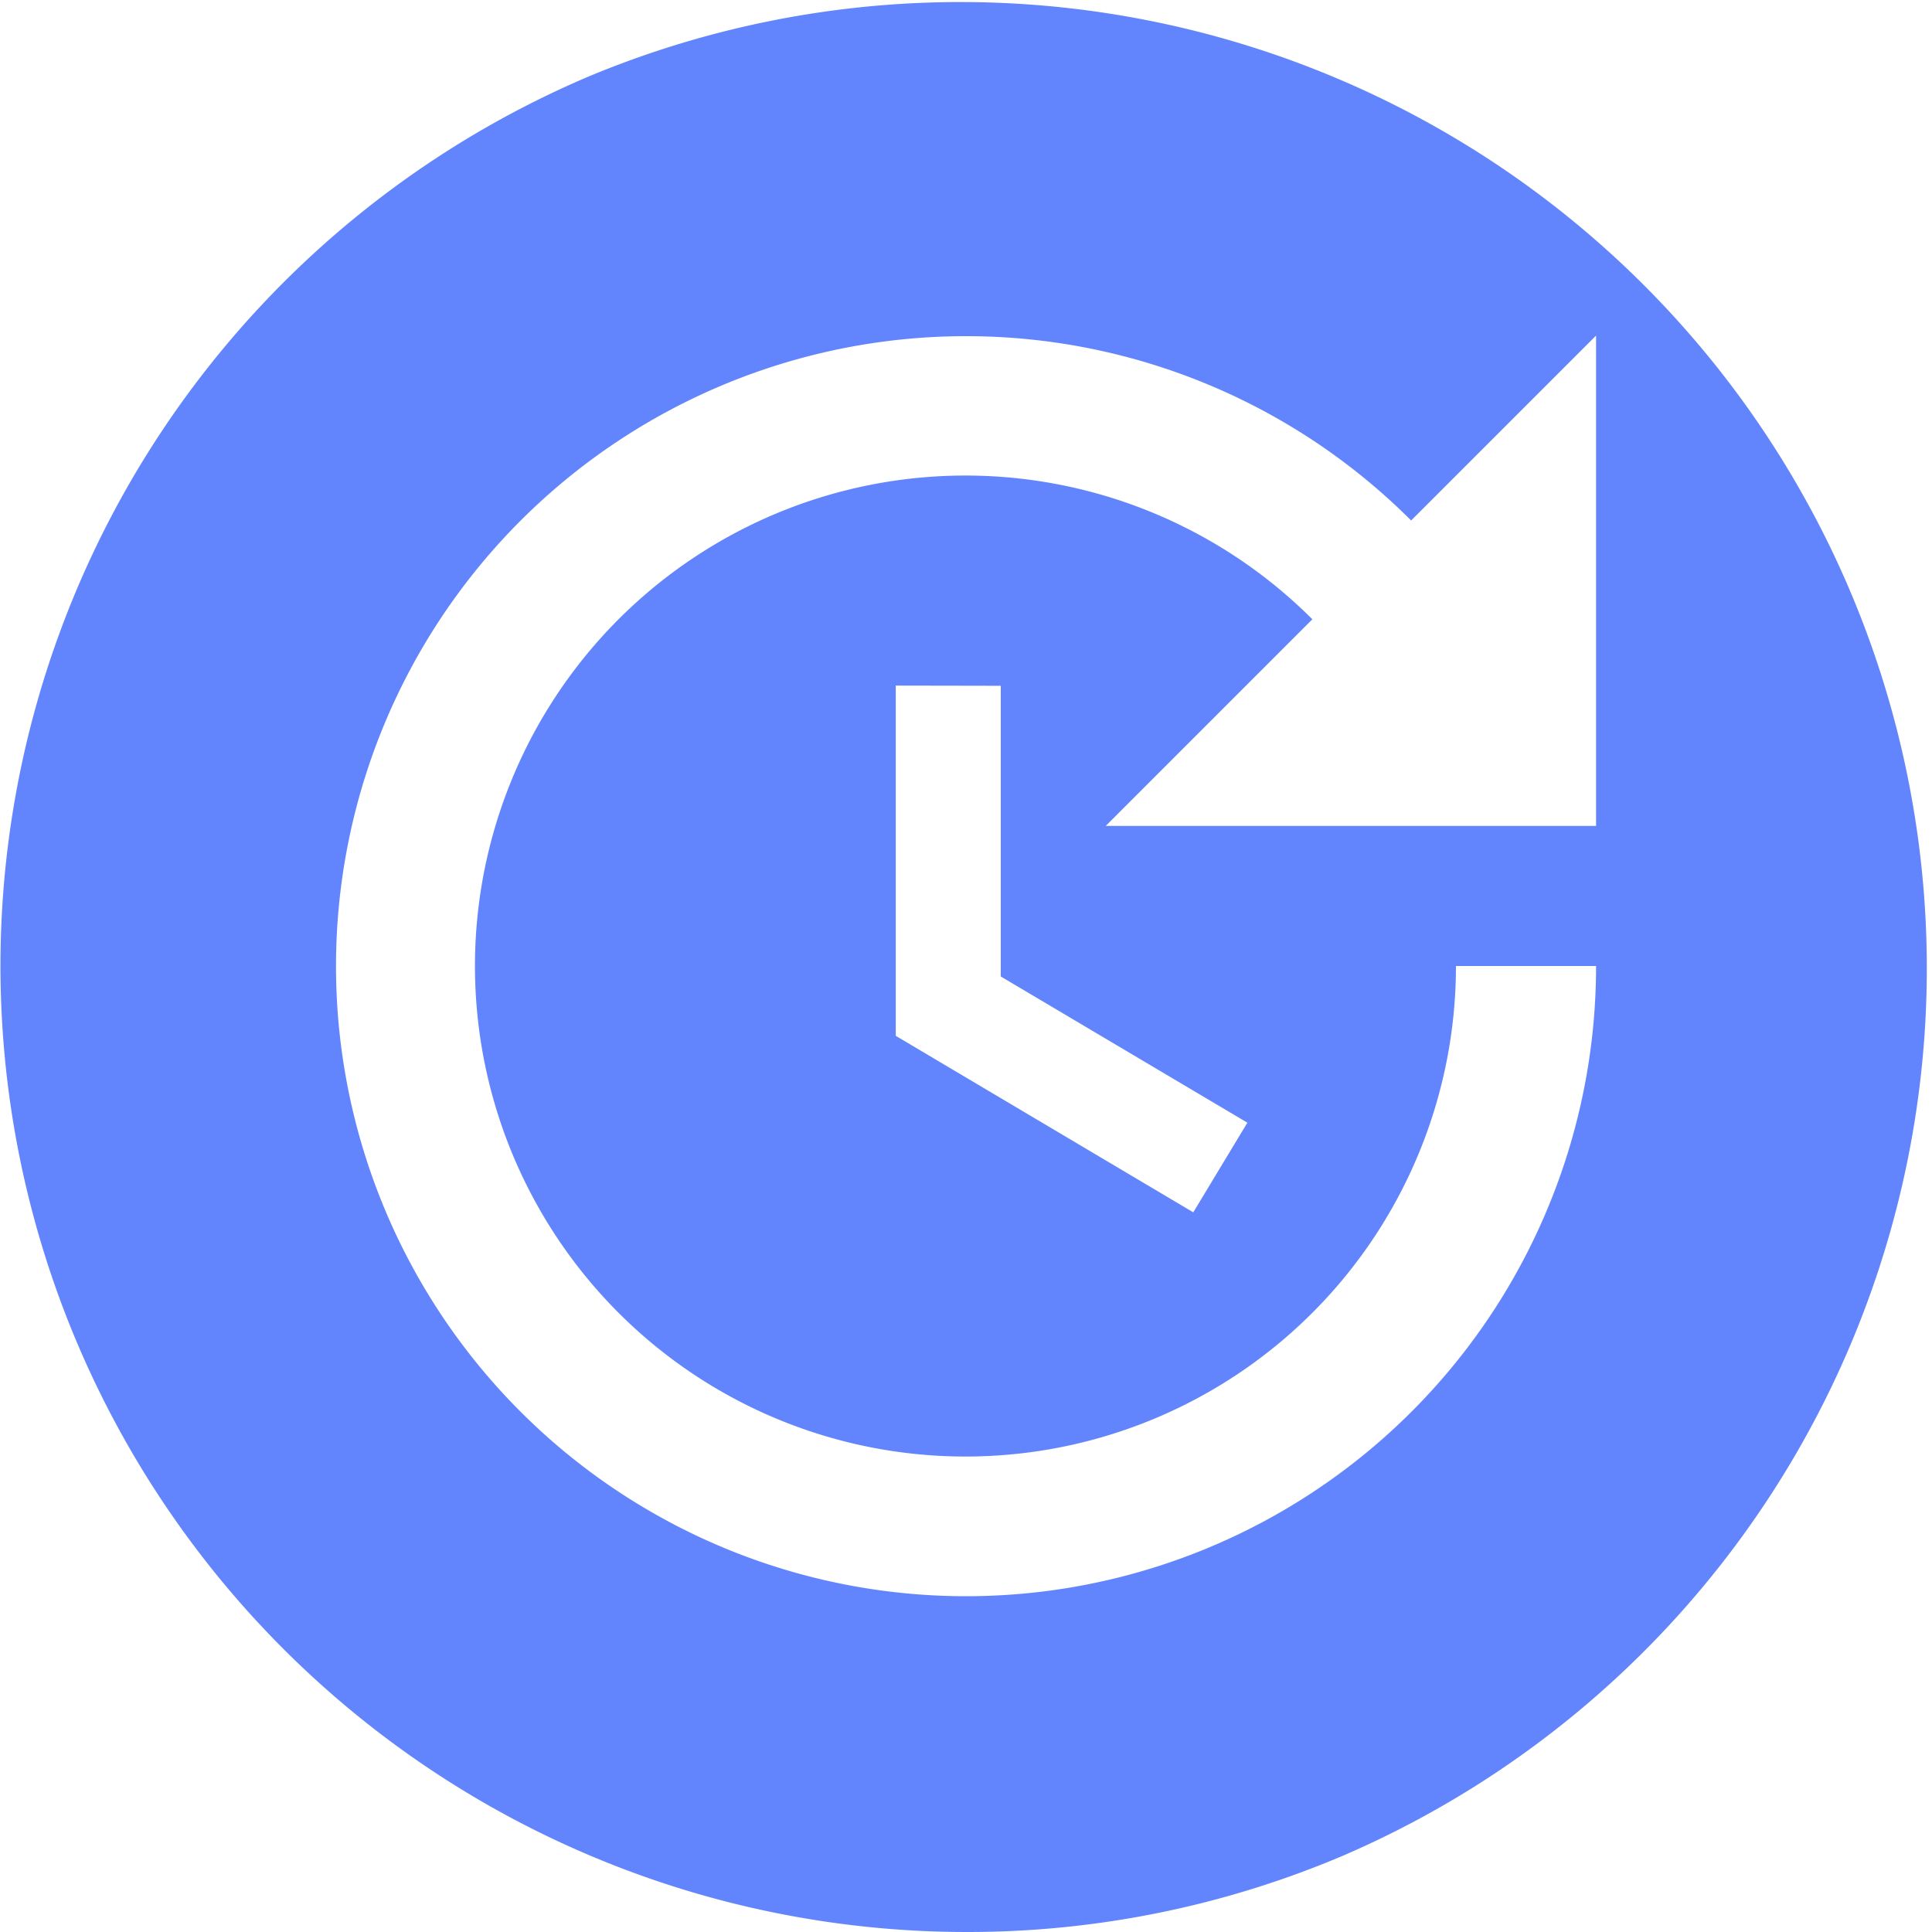 <svg xmlns="http://www.w3.org/2000/svg" width="50" height="50" viewBox="0 0 50 50">
  <path id="前面オブジェクトで型抜き_3" data-name="前面オブジェクトで型抜き 3" d="M25,50A25.007,25.007,0,0,1,15.269,1.965,25.007,25.007,0,0,1,34.731,48.036,24.843,24.843,0,0,1,25,50ZM25,8.7A16.305,16.305,0,1,0,41.306,25H37.68a12.694,12.694,0,1,1-3.716-8.973l-5.348,5.348H41.306V8.685L36.52,13.47A16.286,16.286,0,0,0,25,8.7Zm-1.818,9.043v9.064l7.7,4.568,1.4-2.32L25.9,25.271V17.748Z" fill="#6285fe"/>
</svg>
